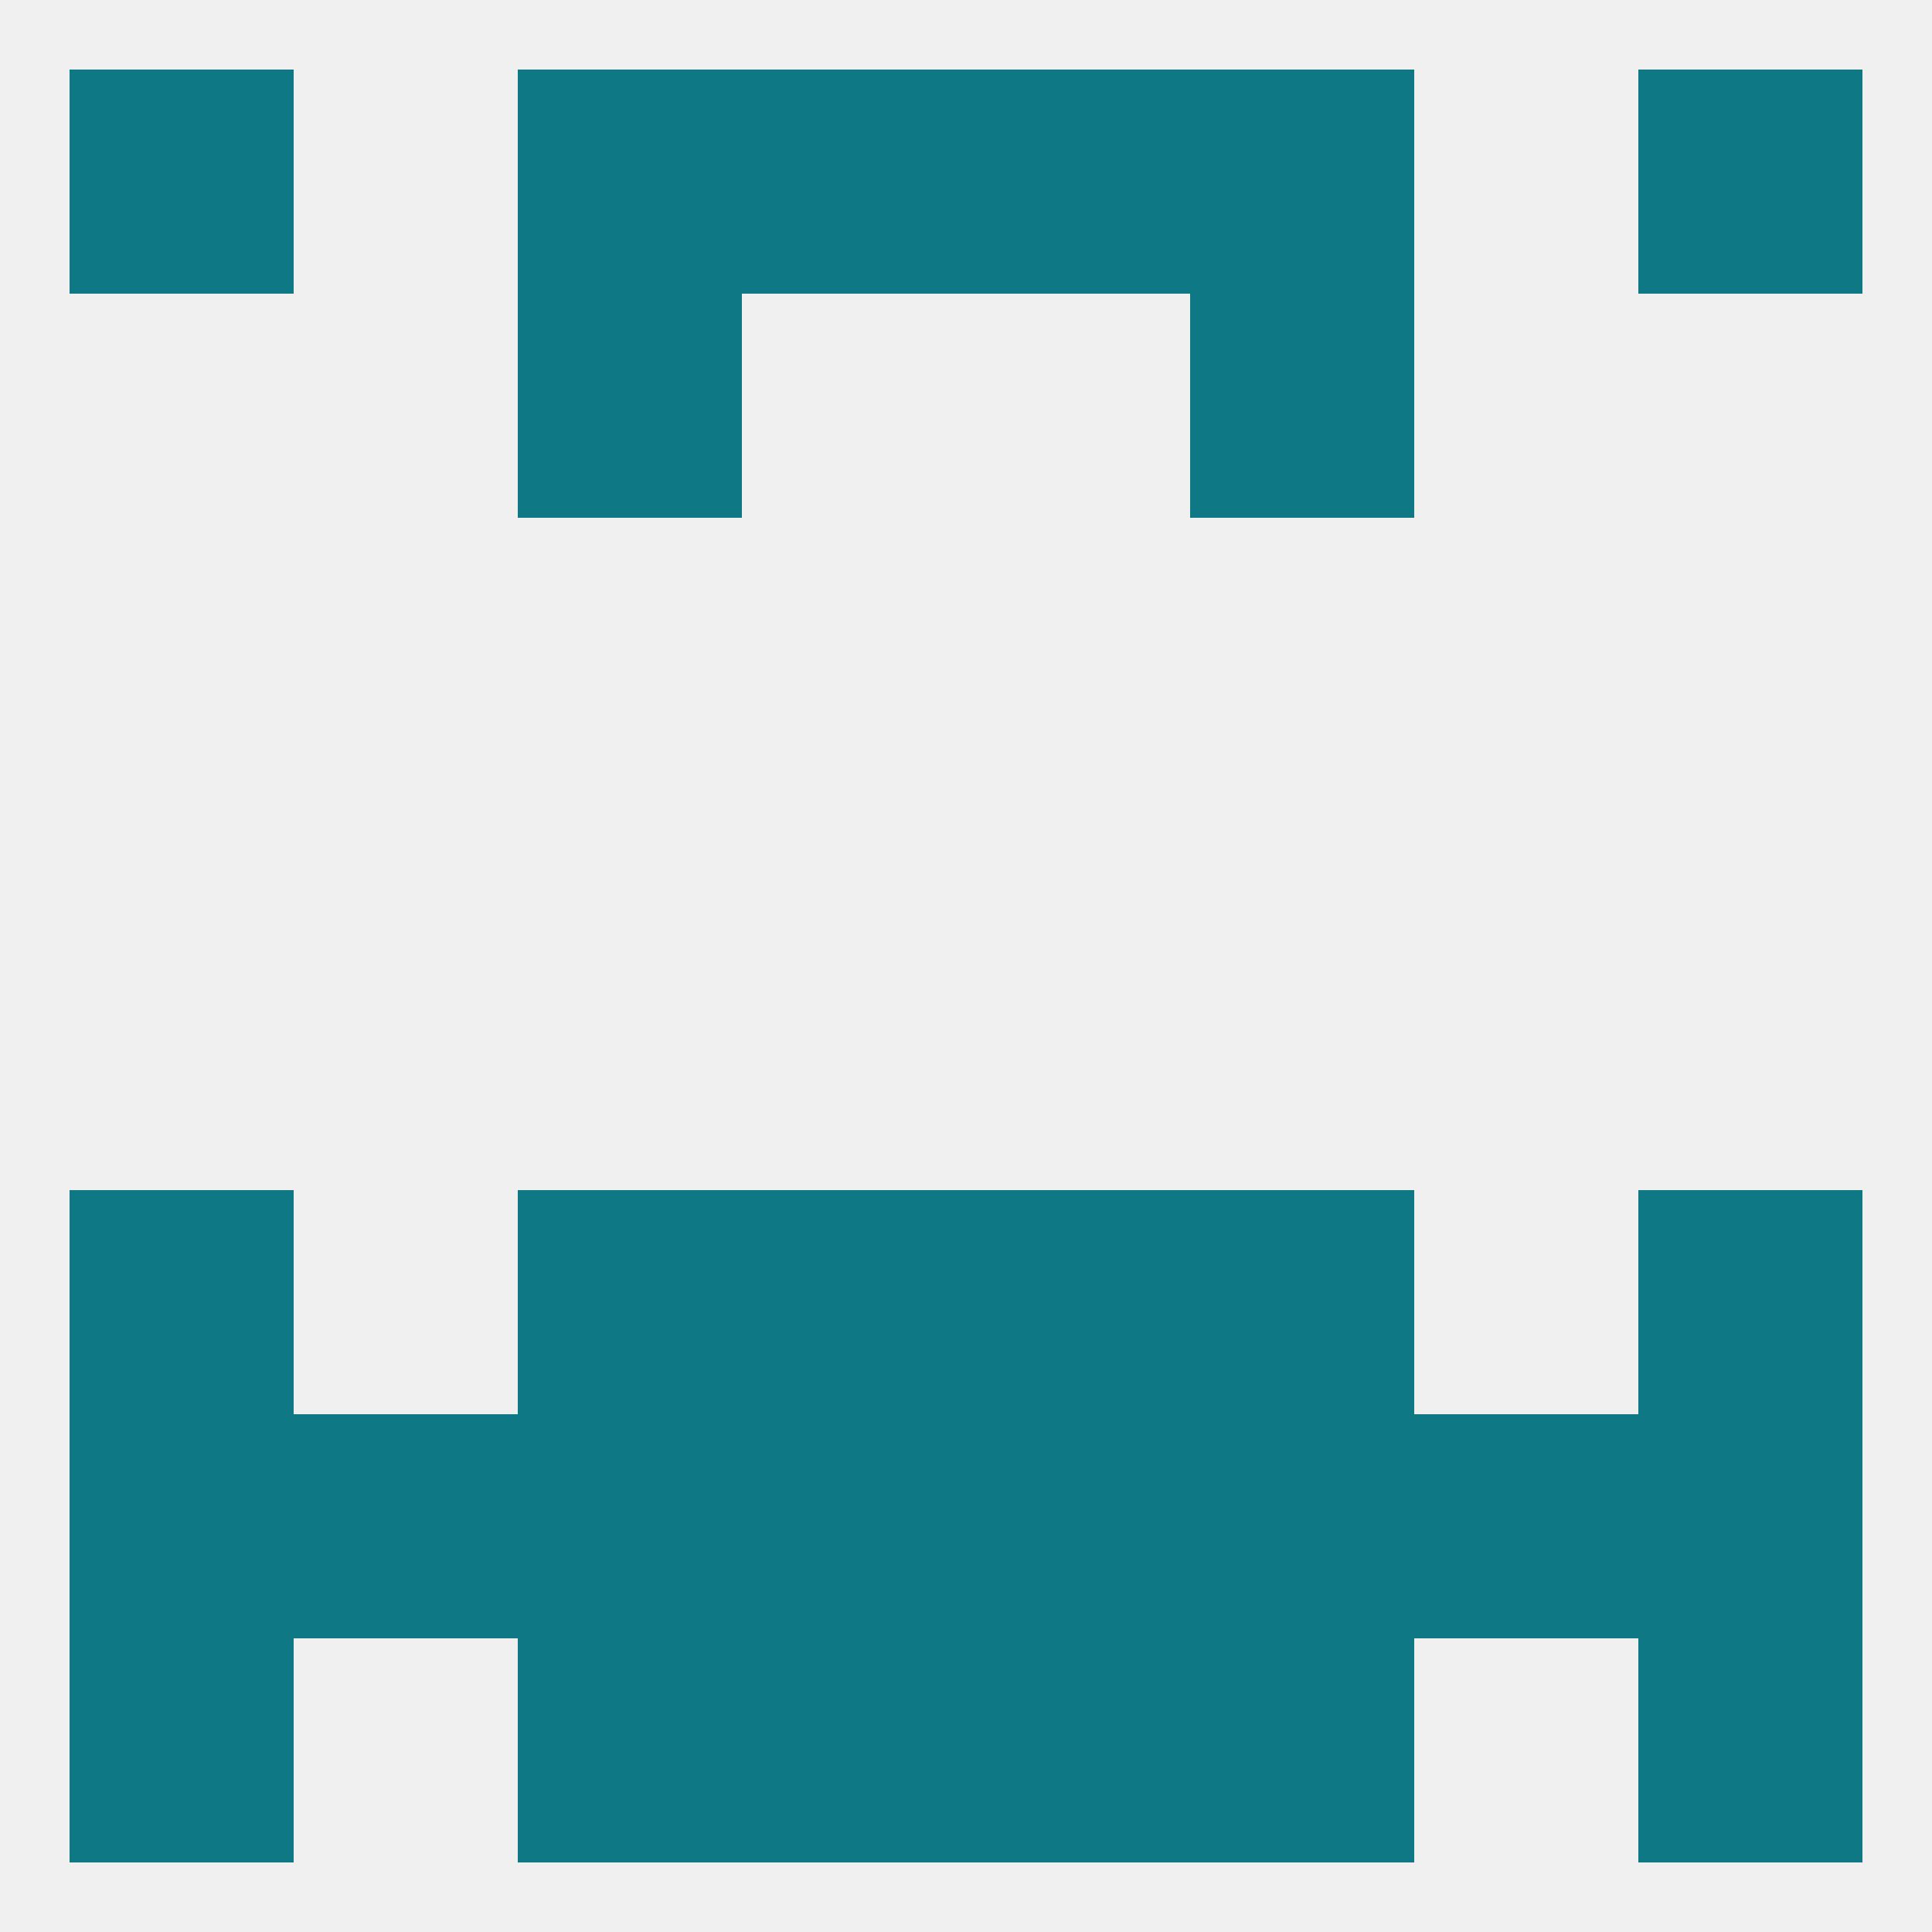 
<!--   <?xml version="1.0"?> -->
<svg version="1.1" baseprofile="full" xmlns="http://www.w3.org/2000/svg" xmlns:xlink="http://www.w3.org/1999/xlink" xmlns:ev="http://www.w3.org/2001/xml-events" width="250" height="250" viewBox="0 0 250 250" >
	<rect width="100%" height="100%" fill="rgba(240,240,240,255)"/>

	<rect x="38" y="183" width="29" height="29" fill="rgba(14,121,133,255)"/>
	<rect x="183" y="183" width="29" height="29" fill="rgba(14,121,133,255)"/>
	<rect x="154" y="183" width="29" height="29" fill="rgba(14,121,133,255)"/>
	<rect x="125" y="183" width="29" height="29" fill="rgba(14,121,133,255)"/>
	<rect x="9" y="183" width="29" height="29" fill="rgba(14,121,133,255)"/>
	<rect x="67" y="183" width="29" height="29" fill="rgba(14,121,133,255)"/>
	<rect x="96" y="183" width="29" height="29" fill="rgba(14,121,133,255)"/>
	<rect x="212" y="183" width="29" height="29" fill="rgba(14,121,133,255)"/>
	<rect x="96" y="212" width="29" height="29" fill="rgba(14,121,133,255)"/>
	<rect x="125" y="212" width="29" height="29" fill="rgba(14,121,133,255)"/>
	<rect x="67" y="212" width="29" height="29" fill="rgba(14,121,133,255)"/>
	<rect x="154" y="212" width="29" height="29" fill="rgba(14,121,133,255)"/>
	<rect x="9" y="212" width="29" height="29" fill="rgba(14,121,133,255)"/>
	<rect x="212" y="212" width="29" height="29" fill="rgba(14,121,133,255)"/>
	<rect x="9" y="9" width="29" height="29" fill="rgba(14,121,133,255)"/>
	<rect x="212" y="9" width="29" height="29" fill="rgba(14,121,133,255)"/>
	<rect x="96" y="9" width="29" height="29" fill="rgba(14,121,133,255)"/>
	<rect x="125" y="9" width="29" height="29" fill="rgba(14,121,133,255)"/>
	<rect x="67" y="9" width="29" height="29" fill="rgba(14,121,133,255)"/>
	<rect x="154" y="9" width="29" height="29" fill="rgba(14,121,133,255)"/>
	<rect x="67" y="38" width="29" height="29" fill="rgba(14,121,133,255)"/>
	<rect x="154" y="38" width="29" height="29" fill="rgba(14,121,133,255)"/>
	<rect x="125" y="154" width="29" height="29" fill="rgba(14,121,133,255)"/>
	<rect x="67" y="154" width="29" height="29" fill="rgba(14,121,133,255)"/>
	<rect x="154" y="154" width="29" height="29" fill="rgba(14,121,133,255)"/>
	<rect x="9" y="154" width="29" height="29" fill="rgba(14,121,133,255)"/>
	<rect x="212" y="154" width="29" height="29" fill="rgba(14,121,133,255)"/>
	<rect x="96" y="154" width="29" height="29" fill="rgba(14,121,133,255)"/>
</svg>